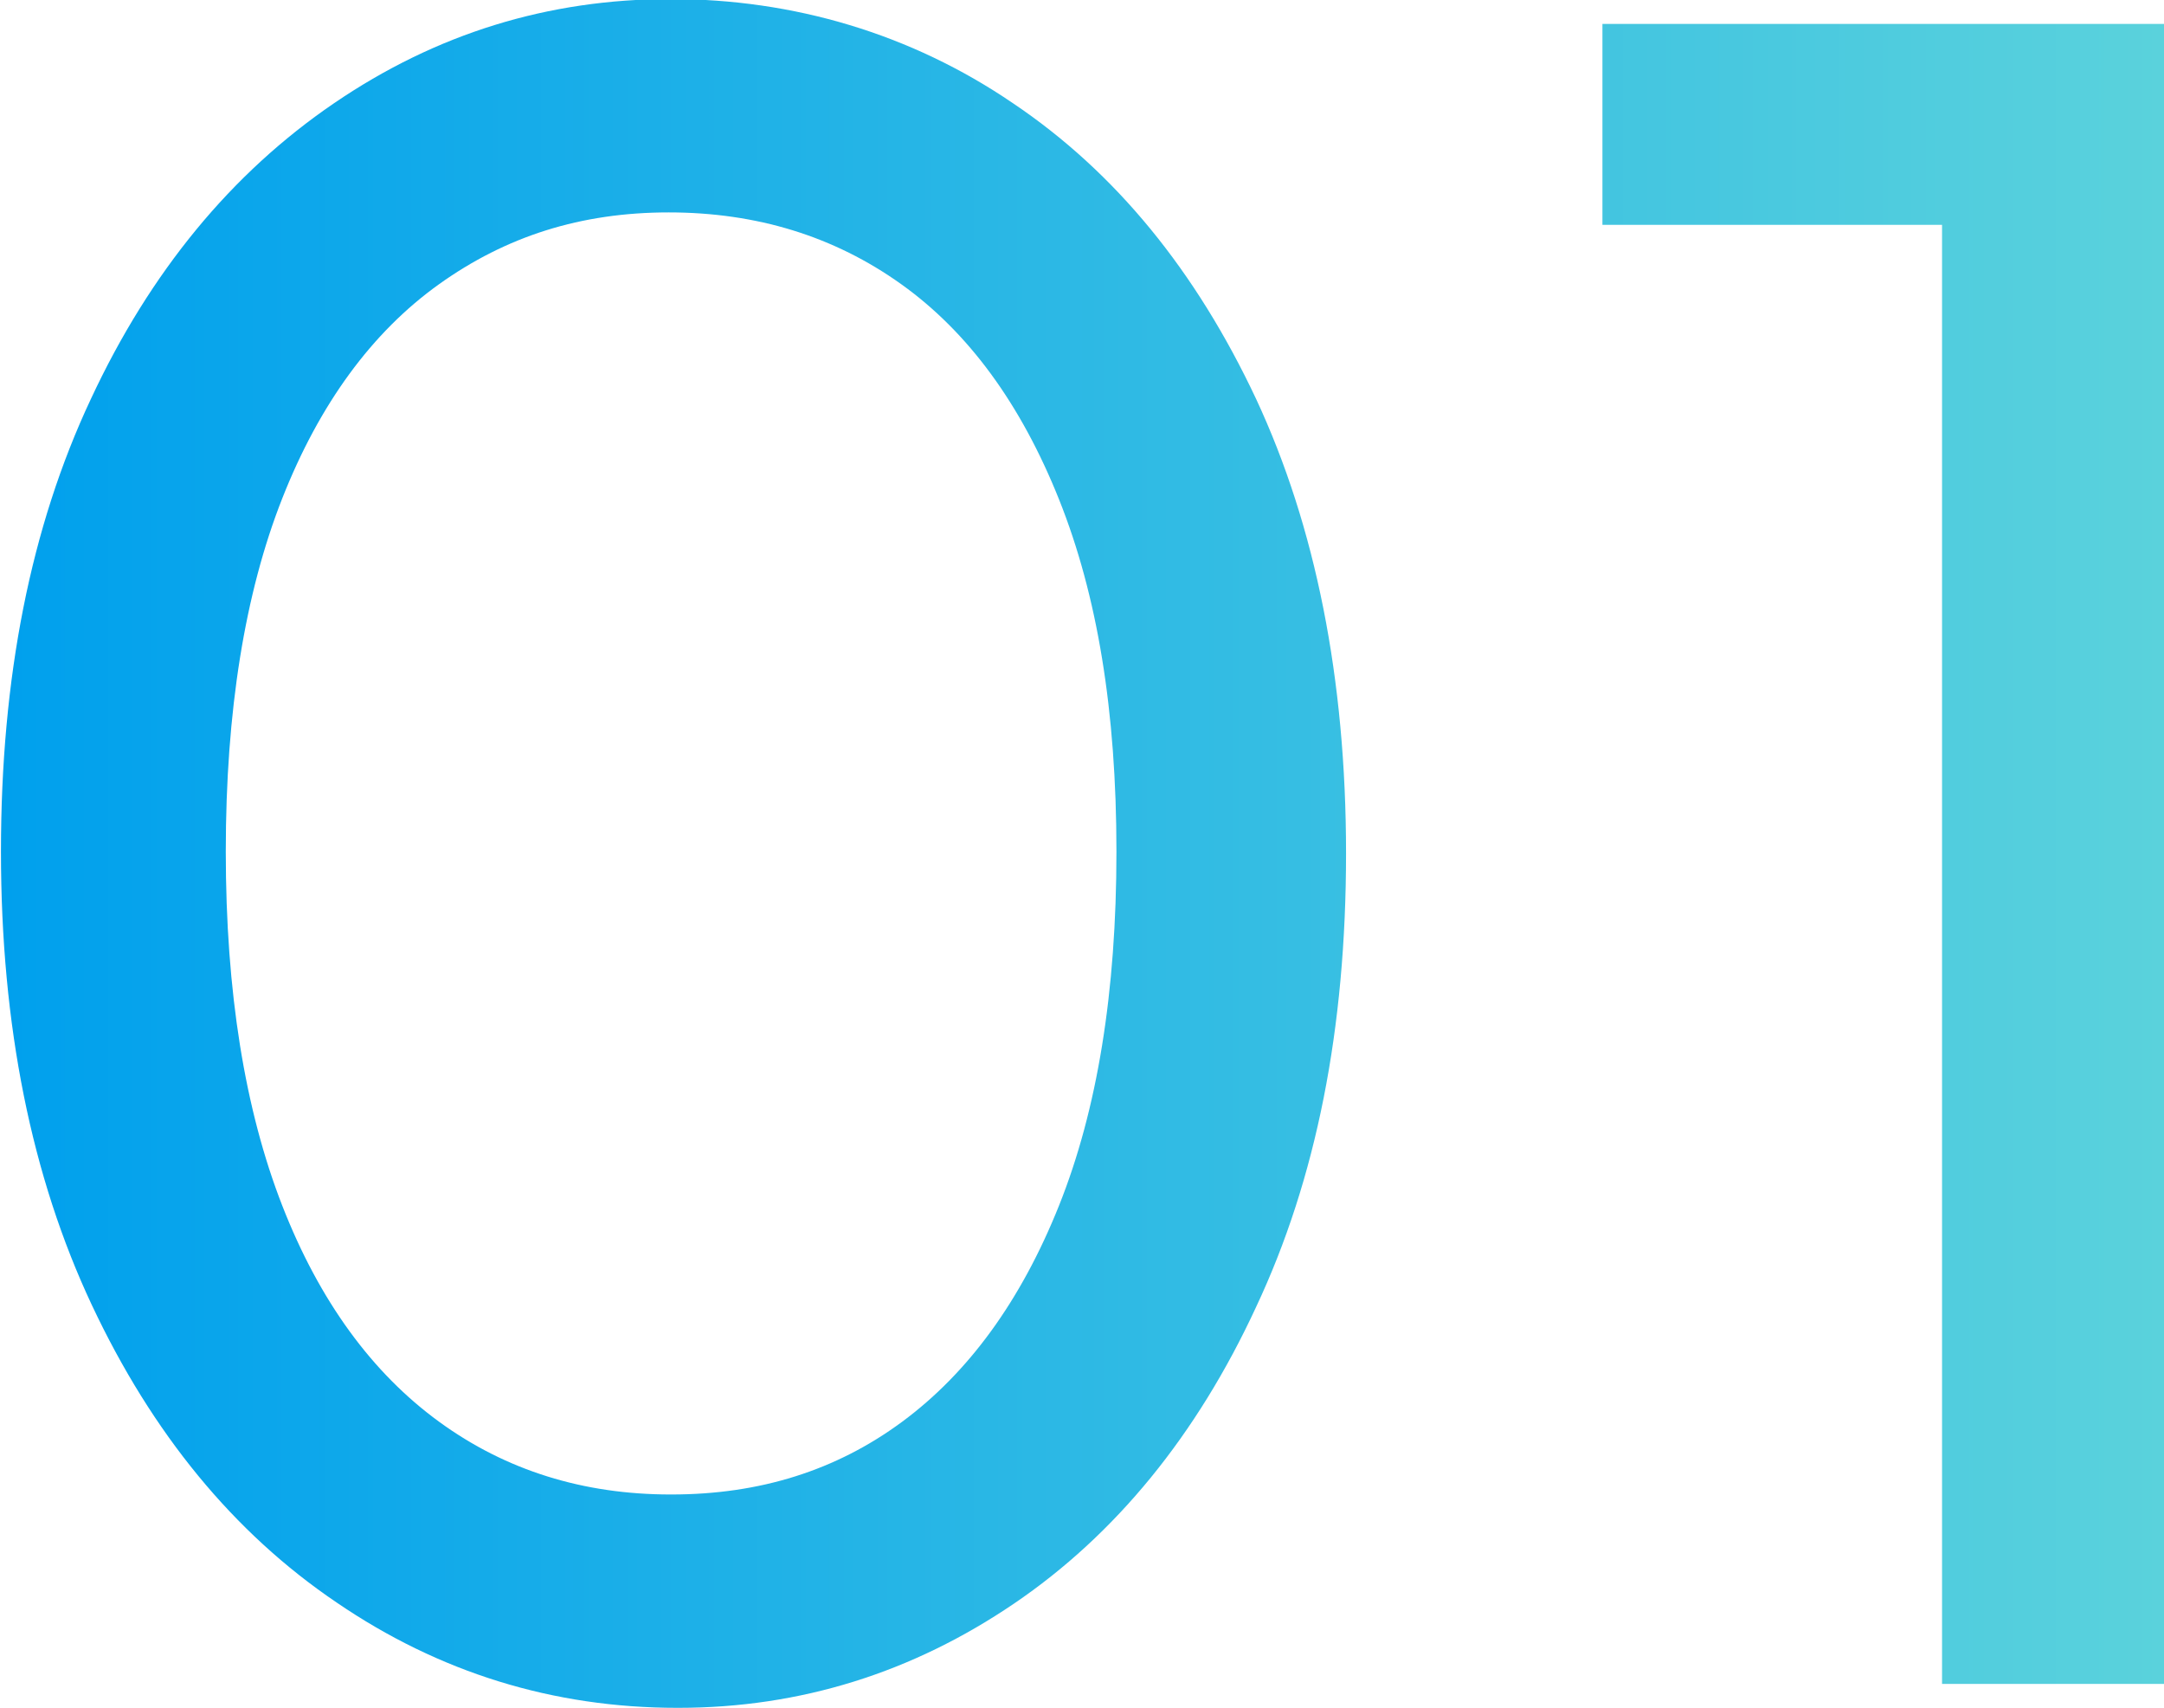 <?xml version="1.0" encoding="UTF-8"?>
<svg id="_レイヤー_2" data-name="レイヤー 2" xmlns="http://www.w3.org/2000/svg" xmlns:xlink="http://www.w3.org/1999/xlink" viewBox="0 0 22.62 17.85">
  <defs>
    <style>
      .cls-1 {
        fill: url(#_新規グラデーションスウォッチ_1);
      }
    </style>
    <linearGradient id="_新規グラデーションスウォッチ_1" data-name="新規グラデーションスウォッチ 1" x1="0" y1="8.93" x2="22.62" y2="8.93" gradientUnits="userSpaceOnUse">
      <stop offset="0" stop-color="#00a0ed"/>
      <stop offset="1" stop-color="#5ad2dc"/>
    </linearGradient>
  </defs>
  <g id="design">
    <g>
      <path class="cls-1" d="M7.08,17.85c-1.3,0-2.49-.37-3.56-1.1-1.08-.73-1.93-1.77-2.56-3.11-.63-1.34-.95-2.92-.95-4.74s.31-3.39.94-4.73c.62-1.33,1.47-2.36,2.54-3.09,1.07-.73,2.24-1.09,3.52-1.09s2.51.36,3.58,1.09c1.07.72,1.91,1.75,2.54,3.09.62,1.33.94,2.92.94,4.75s-.31,3.4-.94,4.74c-.62,1.34-1.47,2.38-2.53,3.1-1.06.72-2.23,1.09-3.51,1.09ZM7.02,15.62c.92,0,1.72-.25,2.41-.76.69-.51,1.24-1.26,1.64-2.26s.6-2.23.6-3.7-.2-2.68-.6-3.68-.95-1.75-1.65-2.25c-.7-.5-1.51-.75-2.43-.75s-1.7.25-2.4.75-1.25,1.25-1.64,2.24c-.39.99-.59,2.22-.59,3.69s.2,2.7.59,3.7.94,1.75,1.64,2.26c.7.51,1.51.76,2.42.76Z"/>
      <path class="cls-1" d="M16.75,2.35V.25h5.62v2.1h-5.62ZM20.3,17.6V.25h2.33v17.35h-2.33Z"/>
    </g>
  </g>
</svg>